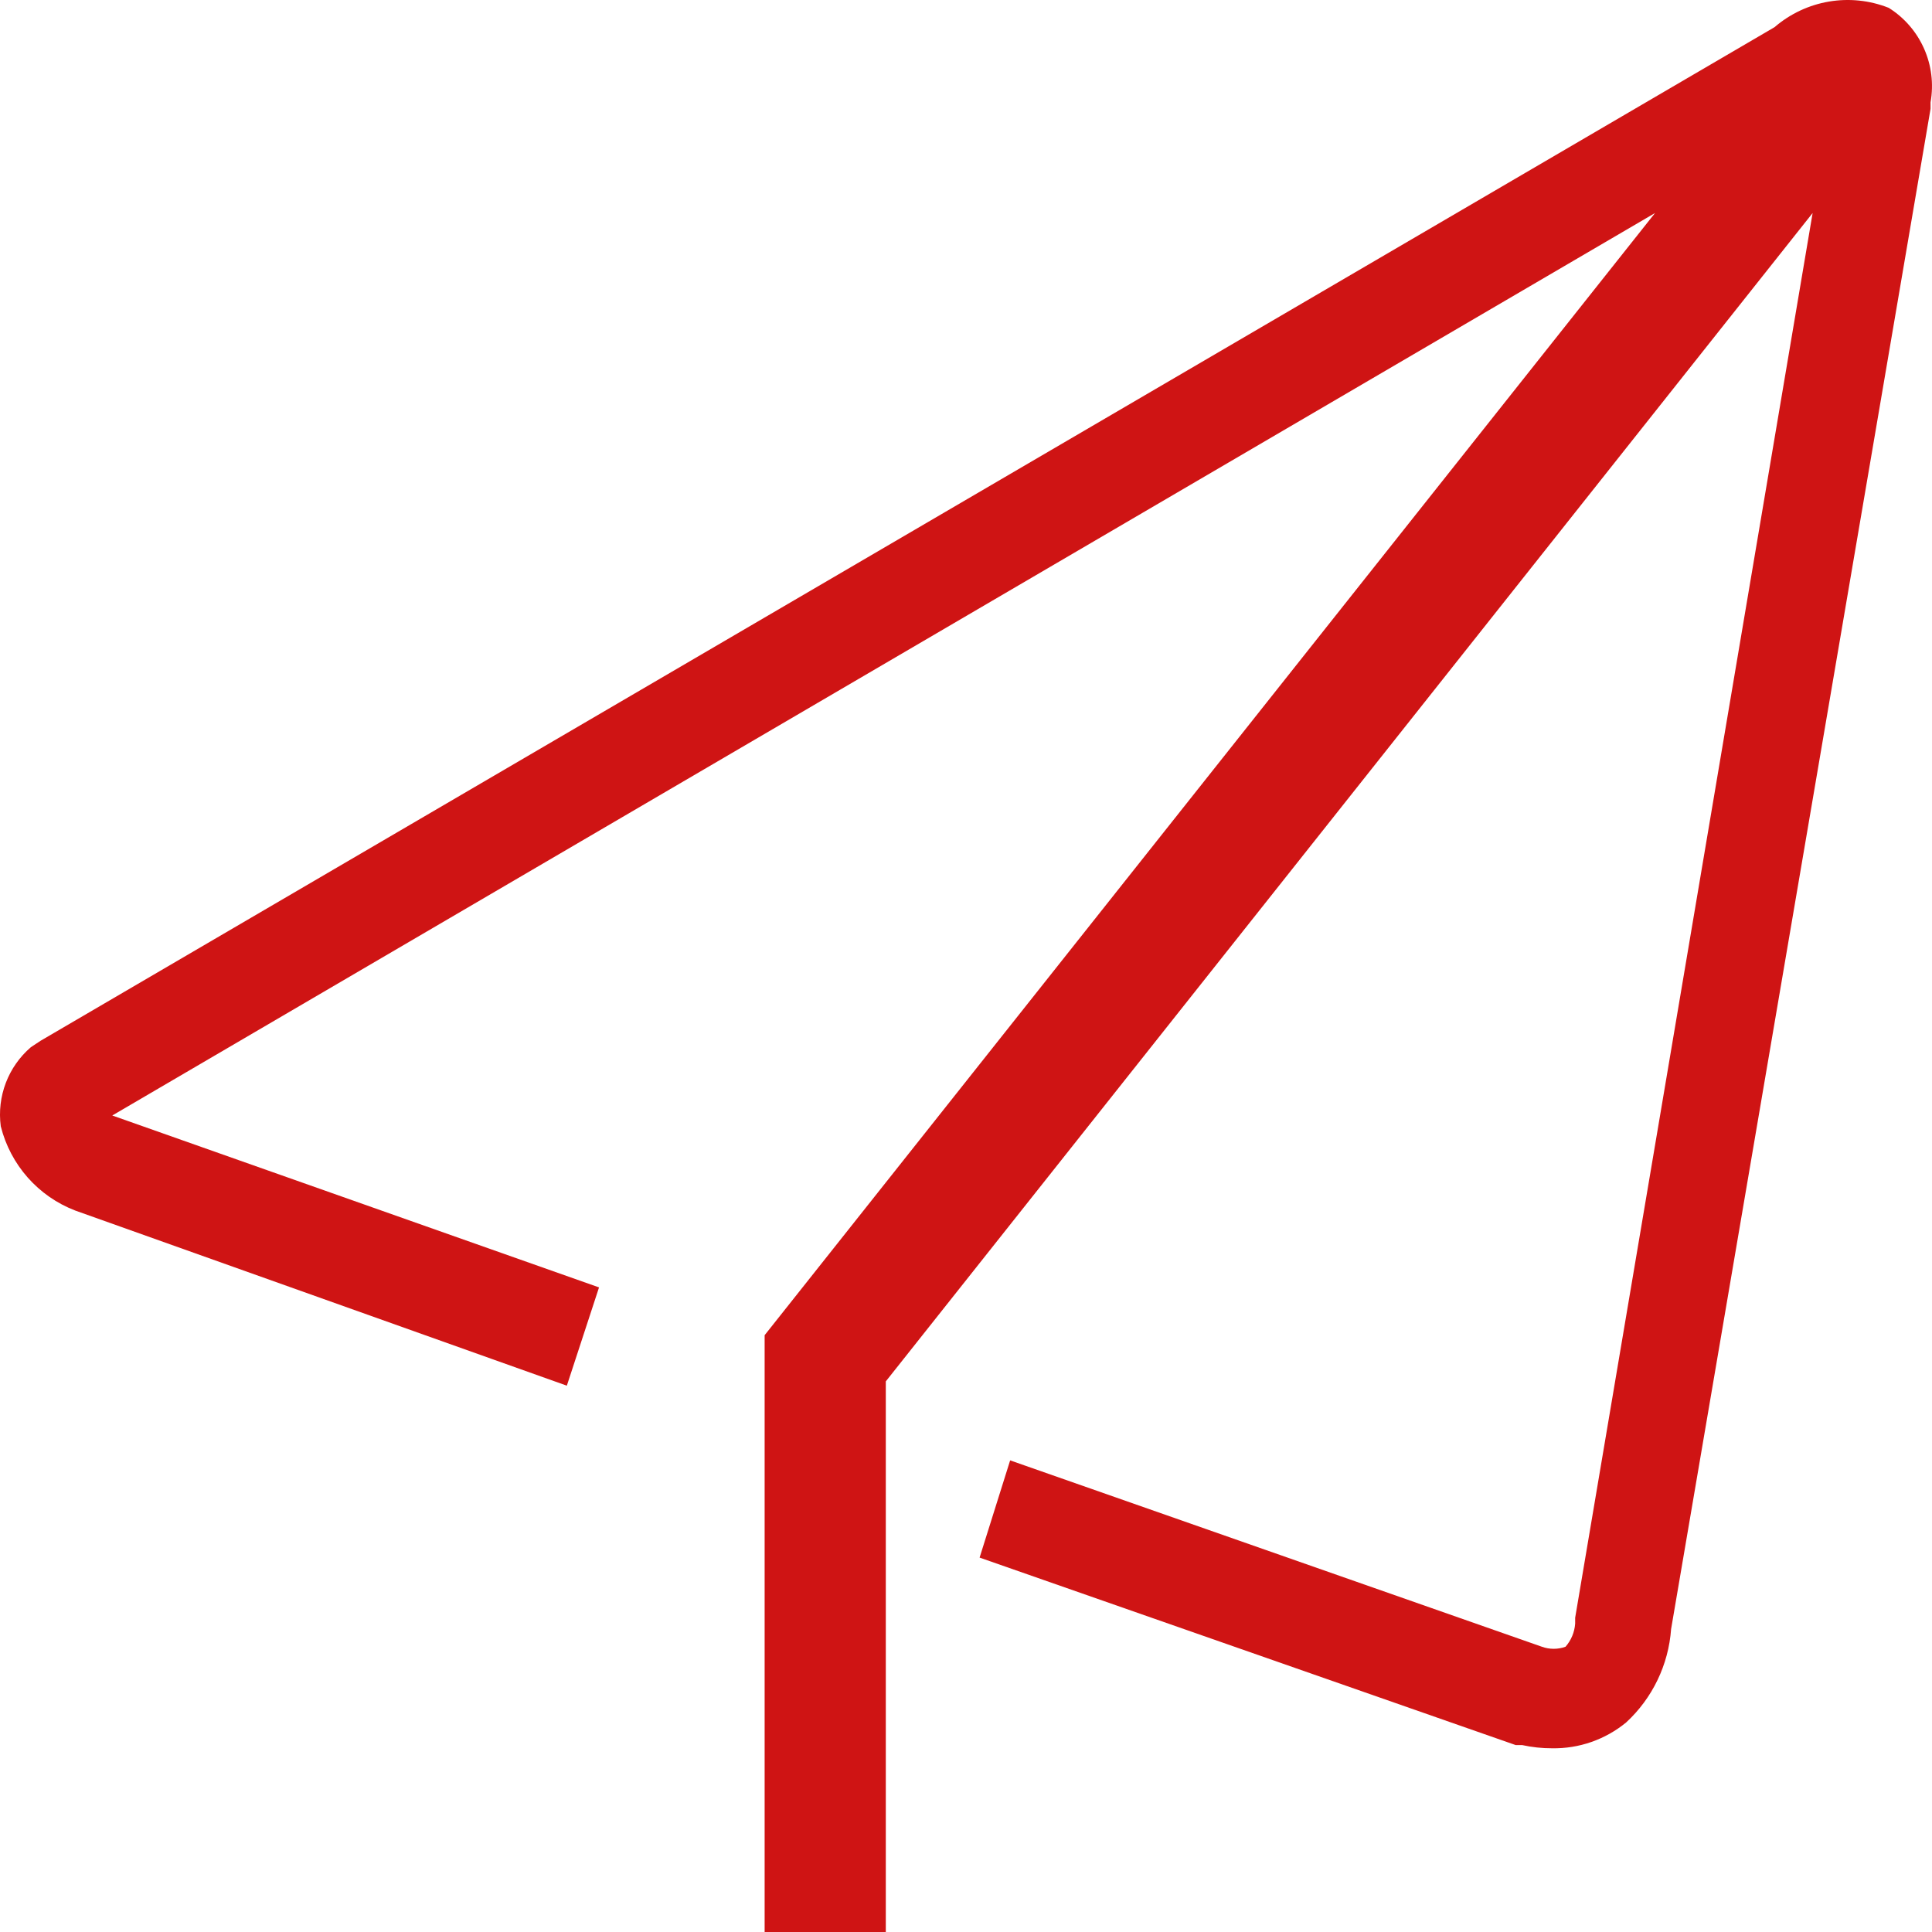 <?xml version="1.0" encoding="UTF-8"?>
<svg width="53px" height="53px" viewBox="0 0 53 53" version="1.1" xmlns="http://www.w3.org/2000/svg" xmlns:xlink="http://www.w3.org/1999/xlink">
    <!-- Generator: Sketch 63.1 (92452) - https://sketch.com -->
    <title>编组</title>
    <desc>Created with Sketch.</desc>
    <g id="页面-1" stroke="none" stroke-width="1" fill="none" fill-rule="evenodd">
        <g id="01-05-企业文化" transform="translate(-265, -1974)" fill="#CF1414" fill-rule="nonzero">
            <g id="BODY" transform="translate(259, 757)">
                <g id="03-企业精神" transform="translate(1, 1118)">
                    <g id="编组" transform="translate(5, 99)">
                        <path d="M51.813,0.215 C50.752,-0.205 49.546,0 48.681,0.745 L1.11,28.553 L0.845,28.729 C0.223,29.265 -0.087,30.08 0.021,30.896 C0.285,31.955 1.048,32.819 2.065,33.209 L15.55,38.013 L16.433,35.317 L3.08,30.601 L45.402,5.844 L20.976,36.628 L20.976,53 L24.3,53 L24.3,37.895 L49.725,5.844 L43.211,44.379 L43.211,44.541 C43.194,44.776 43.101,44.999 42.946,45.175 C42.737,45.25 42.508,45.25 42.299,45.175 L27.711,40.062 L26.873,42.729 L41.579,47.872 L41.755,47.872 C42.026,47.931 42.302,47.961 42.579,47.96 C43.317,47.973 44.036,47.722 44.608,47.253 C45.331,46.587 45.772,45.67 45.843,44.689 L52.96,2.985 L52.96,2.808 C53.142,1.79 52.688,0.764 51.813,0.215 Z" id="路径"></path>
                    </g>
                </g>
            </g>
        </g>
    </g>
</svg>